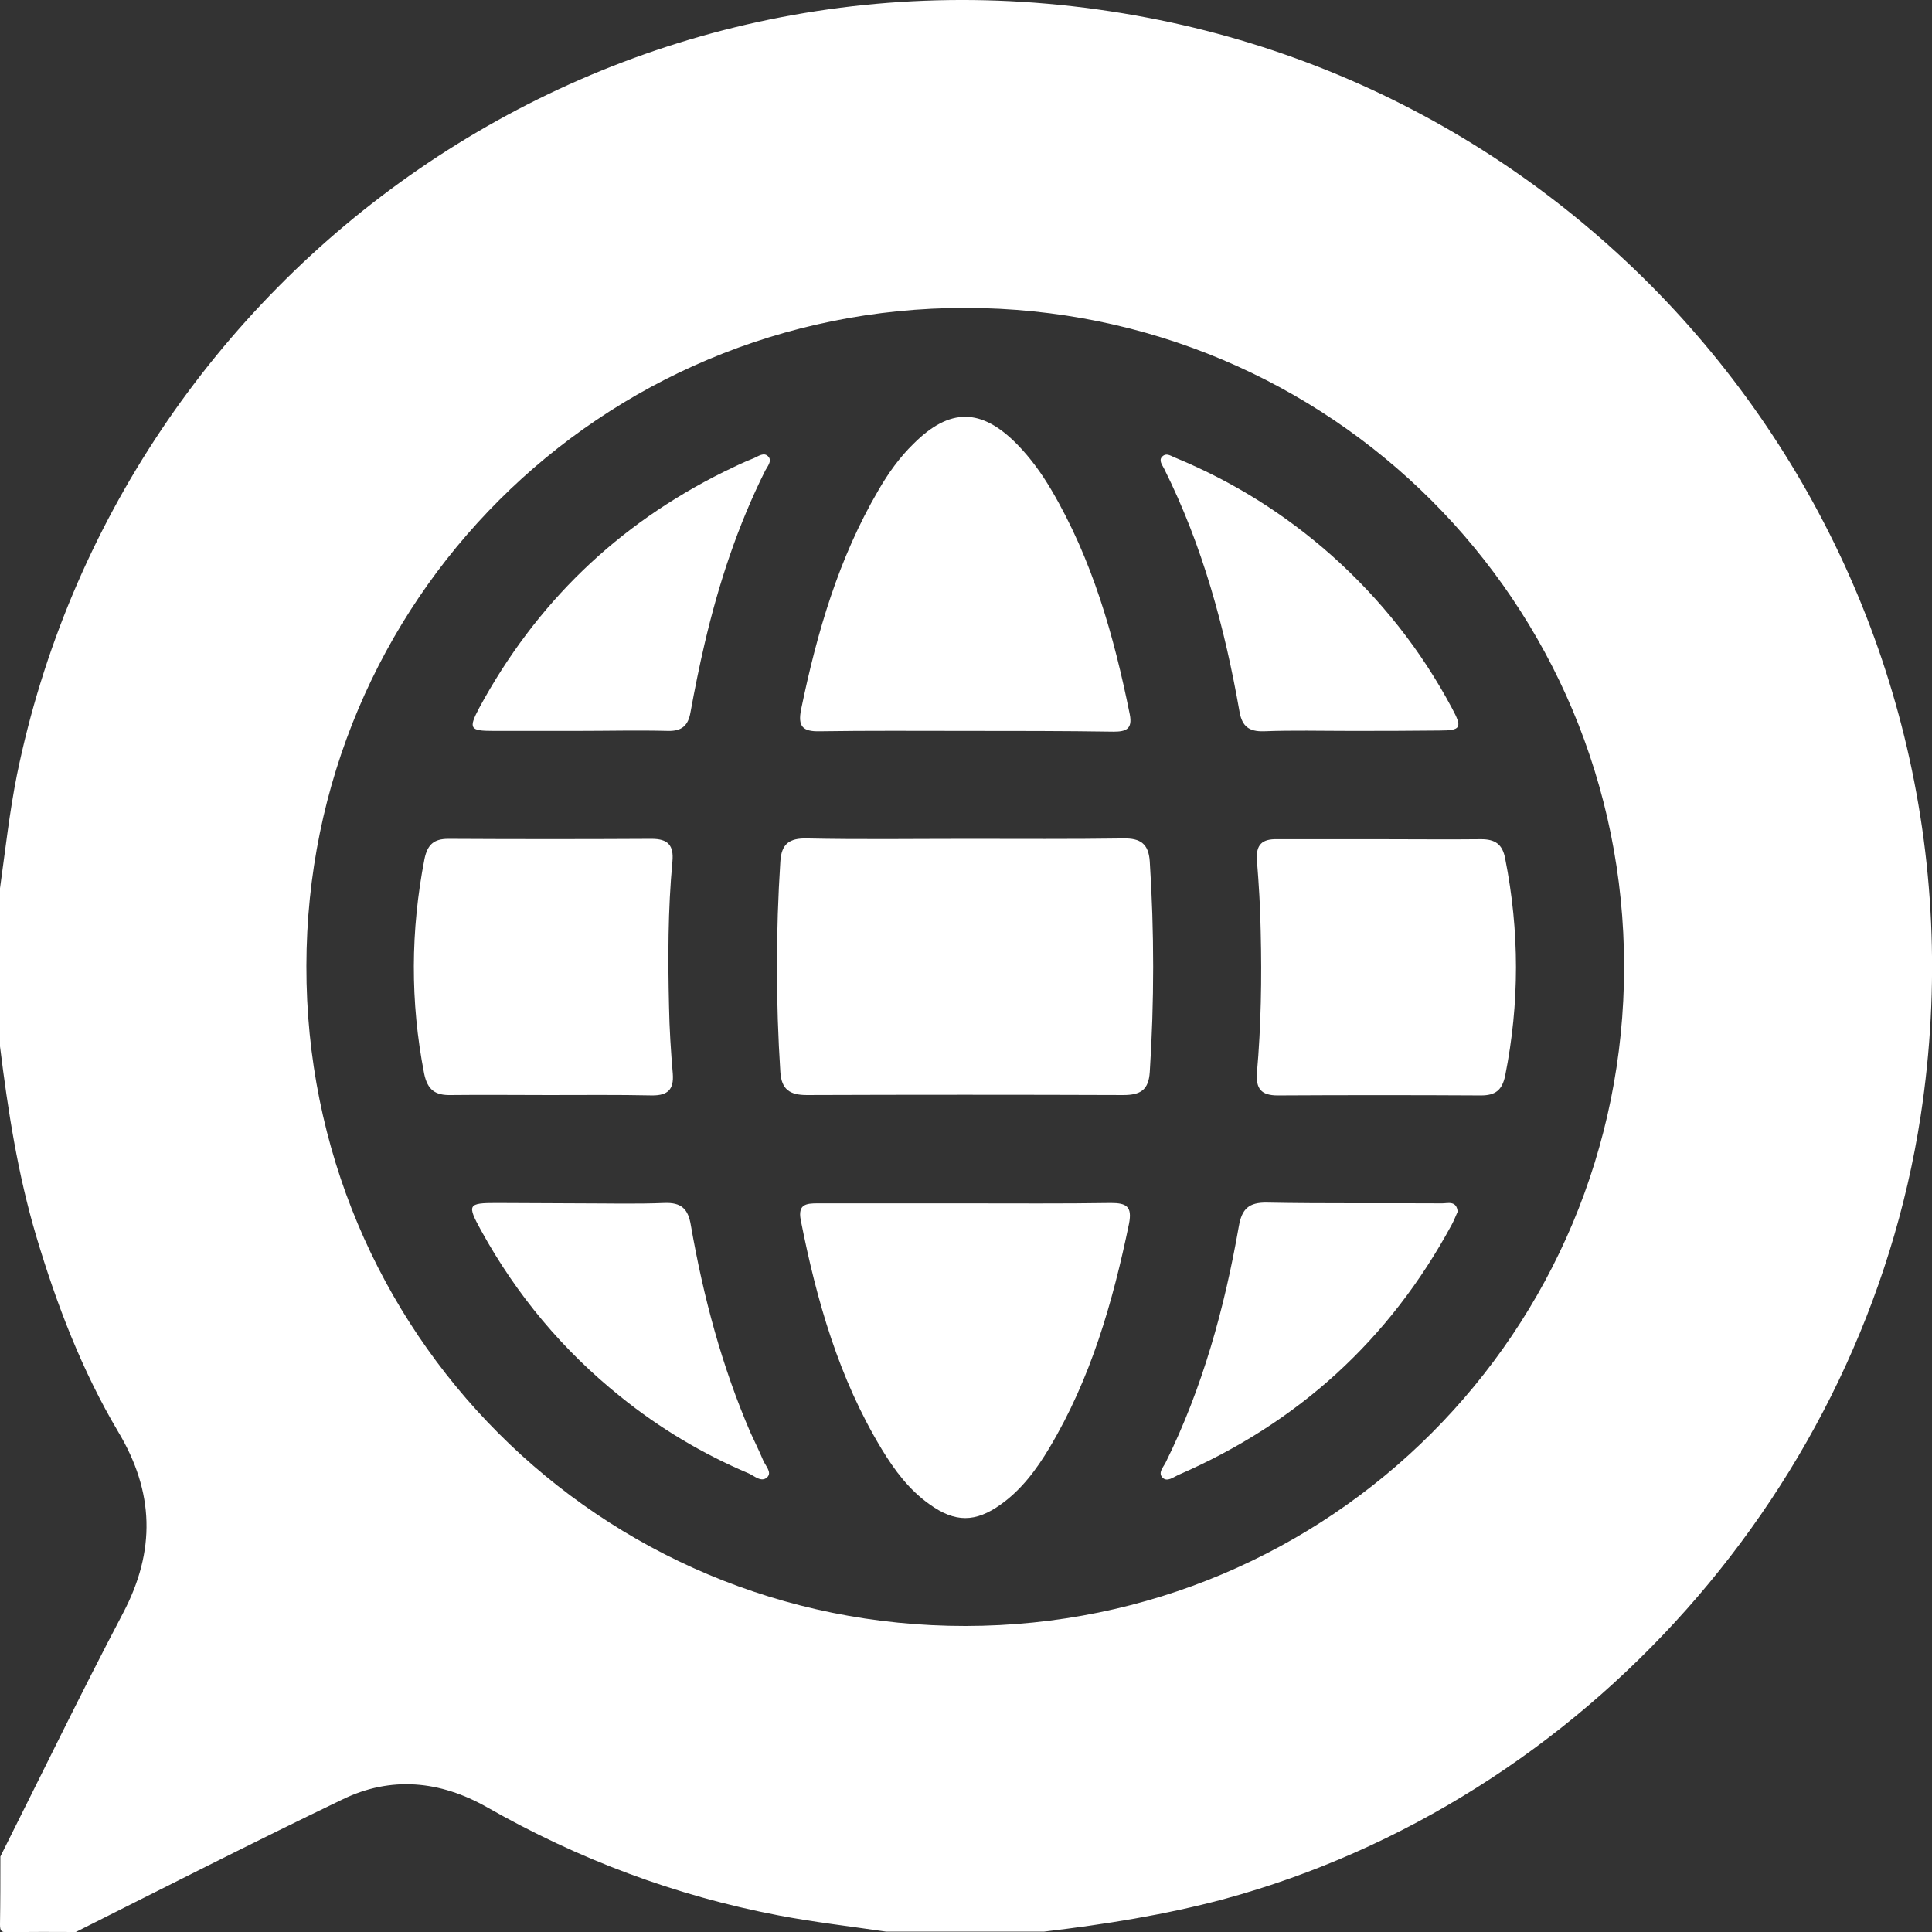<?xml version="1.0" encoding="utf-8"?>
<!-- Generator: Adobe Illustrator 27.6.1, SVG Export Plug-In . SVG Version: 6.00 Build 0)  -->
<svg version="1.1" id="Layer_1" xmlns="http://www.w3.org/2000/svg" xmlns:xlink="http://www.w3.org/1999/xlink" x="0px" y="0px"
	 viewBox="0 0 512 512" style="enable-background:new 0 0 512 512;" xml:space="preserve">
<rect x="0" y="0" width="512" height="512" fill="#333333" stroke="none"/>
<style type="text/css">
	.st0{fill:#FFFFFF;}
</style>
<g>
	<path class="st0" d="M276.7,511.9c-14,0-28,0-41.9,0c-9.5-1.4-19.1-2.5-28.5-4.3c-27.3-5.2-53.1-14.9-77.3-28.7
		c-12.4-7-25.4-8.3-38.3-2c-23.7,11.4-47.1,23.3-70.6,35.1c-6,0-12-0.1-18,0.1c-1.7,0-2.1-0.3-2.1-2.1c0.1-6,0.1-12,0.1-18
		c10.8-21.5,21.3-43.2,32.5-64.5c8.7-16.5,8.3-32.1-1.3-48.1c-9.6-16.2-16.3-33.7-21.7-51.8c-4.9-16.5-7.5-33.3-9.6-50.3
		c0-14,0-28,0-41.9c1.4-10,2.5-20.1,4.5-30.1C31.7,72.2,161.3-22.6,304.2,4.7c133.2,25.4,226,152.2,204.8,291
		c-15,98.1-89,181.6-184.7,207.6C308.6,507.5,292.7,510,276.7,511.9z M430.4,256.2c0-96.7-77.8-174.5-174.5-174.6
		c-96.7-0.1-174.6,77.7-174.7,174.4C81,353,159,431,255.9,430.9C352.6,430.8,430.4,352.9,430.4,256.2z"/>
	<path class="st0" d="M256.3,222.3c13.8,0,27.6,0.1,41.4-0.1c4.5-0.1,6.7,1.4,7,6.1c1.2,18.6,1.2,37.2,0,55.8
		c-0.3,4.7-2.4,6.1-7,6.1c-28-0.1-55.9-0.1-83.9,0c-4.5,0-6.7-1.5-7-6.1c-1.2-18.6-1.2-37.2,0-55.8c0.3-4.7,2.4-6.2,7-6.1
		C228,222.5,242.1,222.3,256.3,222.3z"/>
	<path class="st0" d="M255.6,193.7c-12.8,0-25.6-0.1-38.4,0.1c-4.5,0.1-5.8-1.3-4.9-5.8c4.2-20.3,9.9-40,20.5-58.1
		c2.6-4.5,5.6-8.7,9.3-12.3c9.6-9.6,18-9.5,27.5,0.2c3.5,3.6,6.4,7.6,9,12c10.9,18.5,16.6,38.7,20.8,59.5c0.8,4-1.1,4.6-4.3,4.6
		C281.9,193.7,268.8,193.7,255.6,193.7z"/>
	<path class="st0" d="M256,318.9c12.8,0,25.6,0.1,38.4-0.1c4.1,0,5.7,0.9,4.8,5.5c-4.3,20.8-10.1,41-21.1,59.4
		c-3.4,5.7-7.4,11.1-12.9,15c-6.7,4.8-12.1,4.8-18.8,0c-5.4-3.8-9.3-9-12.7-14.6c-11.4-18.8-17.3-39.5-21.5-60.8
		c-0.8-4.2,1.5-4.4,4.5-4.4C229.7,318.9,242.9,318.9,256,318.9z"/>
	<path class="st0" d="M366.1,222.4c8.8,0,17.6,0.1,26.4,0c3.7,0,5.7,1.3,6.4,5.2c3.8,19.2,3.8,38.3,0,57.4c-0.8,3.9-2.6,5.3-6.4,5.3
		c-18-0.1-35.9-0.1-53.9,0c-4.4,0-5.8-1.8-5.5-6c1.1-12.4,1.3-24.9,1-37.4c-0.1-6.3-0.5-12.6-1-18.9c-0.3-4.2,1.4-5.7,5.4-5.6
		C347.8,222.4,357,222.4,366.1,222.4z"/>
	<path class="st0" d="M145.4,290.2c-8.6,0-17.3-0.1-25.9,0c-4.1,0.1-6.2-1.3-7.1-5.7c-3.7-19-3.6-37.9,0.1-56.9
		c0.8-3.8,2.5-5.3,6.3-5.3c18,0.1,35.9,0.1,53.9,0c4.3,0,5.9,1.7,5.5,6c-1.2,12.8-1.2,25.6-0.9,38.4c0.1,6,0.5,12,1,17.9
		c0.3,4.1-1.3,5.7-5.4,5.7C163.7,290.1,154.6,290.2,145.4,290.2C145.4,290.2,145.4,290.2,145.4,290.2z"/>
	<path class="st0" d="M357.8,193.7c-7.6,0-15.3-0.2-22.9,0.1c-3.9,0.1-5.7-1.3-6.4-5.1c-3.9-22.3-9.8-44.1-20-64.5
		c-0.5-1-1.5-2.2-0.5-3.2c1.2-1.2,2.5,0,3.7,0.4c15.2,6.3,28.9,14.9,41.2,25.8c13,11.6,23.7,25.1,31.9,40.5c2.8,5.2,2.4,5.9-3.4,5.9
		C373.4,193.7,365.6,193.7,357.8,193.7z"/>
	<path class="st0" d="M386.3,321.1c-0.5,1.1-1,2.4-1.6,3.5c-16.5,30.5-40.7,52.5-72.5,66.3c-1.3,0.6-2.9,1.9-4.1,0.7
		c-1.3-1.3,0.2-2.8,0.8-4c9.8-19.8,15.6-40.9,19.4-62.6c0.8-4.6,2.6-6.4,7.5-6.3c15.4,0.3,30.9,0.1,46.4,0.2
		C383.7,318.9,386,318.1,386.3,321.1z"/>
	<path class="st0" d="M153.1,193.7c-7.5,0-15,0-22.4,0c-6.2,0-6.6-0.6-3.7-6.1c15-27.7,36.6-48.6,64.9-62.6c2.5-1.2,5.1-2.5,7.7-3.5
		c1.3-0.5,2.9-1.9,4.1-0.4c0.9,1.1-0.3,2.5-0.9,3.6c-7.3,14.6-12.4,30.1-16.1,46c-1.4,6-2.6,12-3.7,18c-0.6,3.5-2.2,5.1-6,5
		C169,193.5,161,193.7,153.1,193.7z"/>
	<path class="st0" d="M153.6,318.9c7.5,0,15,0.2,22.4-0.1c4.6-0.2,6.4,1.6,7.1,6c3.3,18.9,8.2,37.3,15.8,54.9
		c1.1,2.4,2.3,4.8,3.3,7.2c0.6,1.5,2.4,3.2,1.2,4.5c-1.5,1.6-3.4-0.2-4.9-0.9c-12.3-5.2-23.7-12-34.1-20.4
		c-15.2-12.2-27.5-26.9-36.9-44c-3.8-6.9-3.5-7.3,4.1-7.3C139,318.8,146.3,318.9,153.6,318.9z"/>
</g>
</svg>
